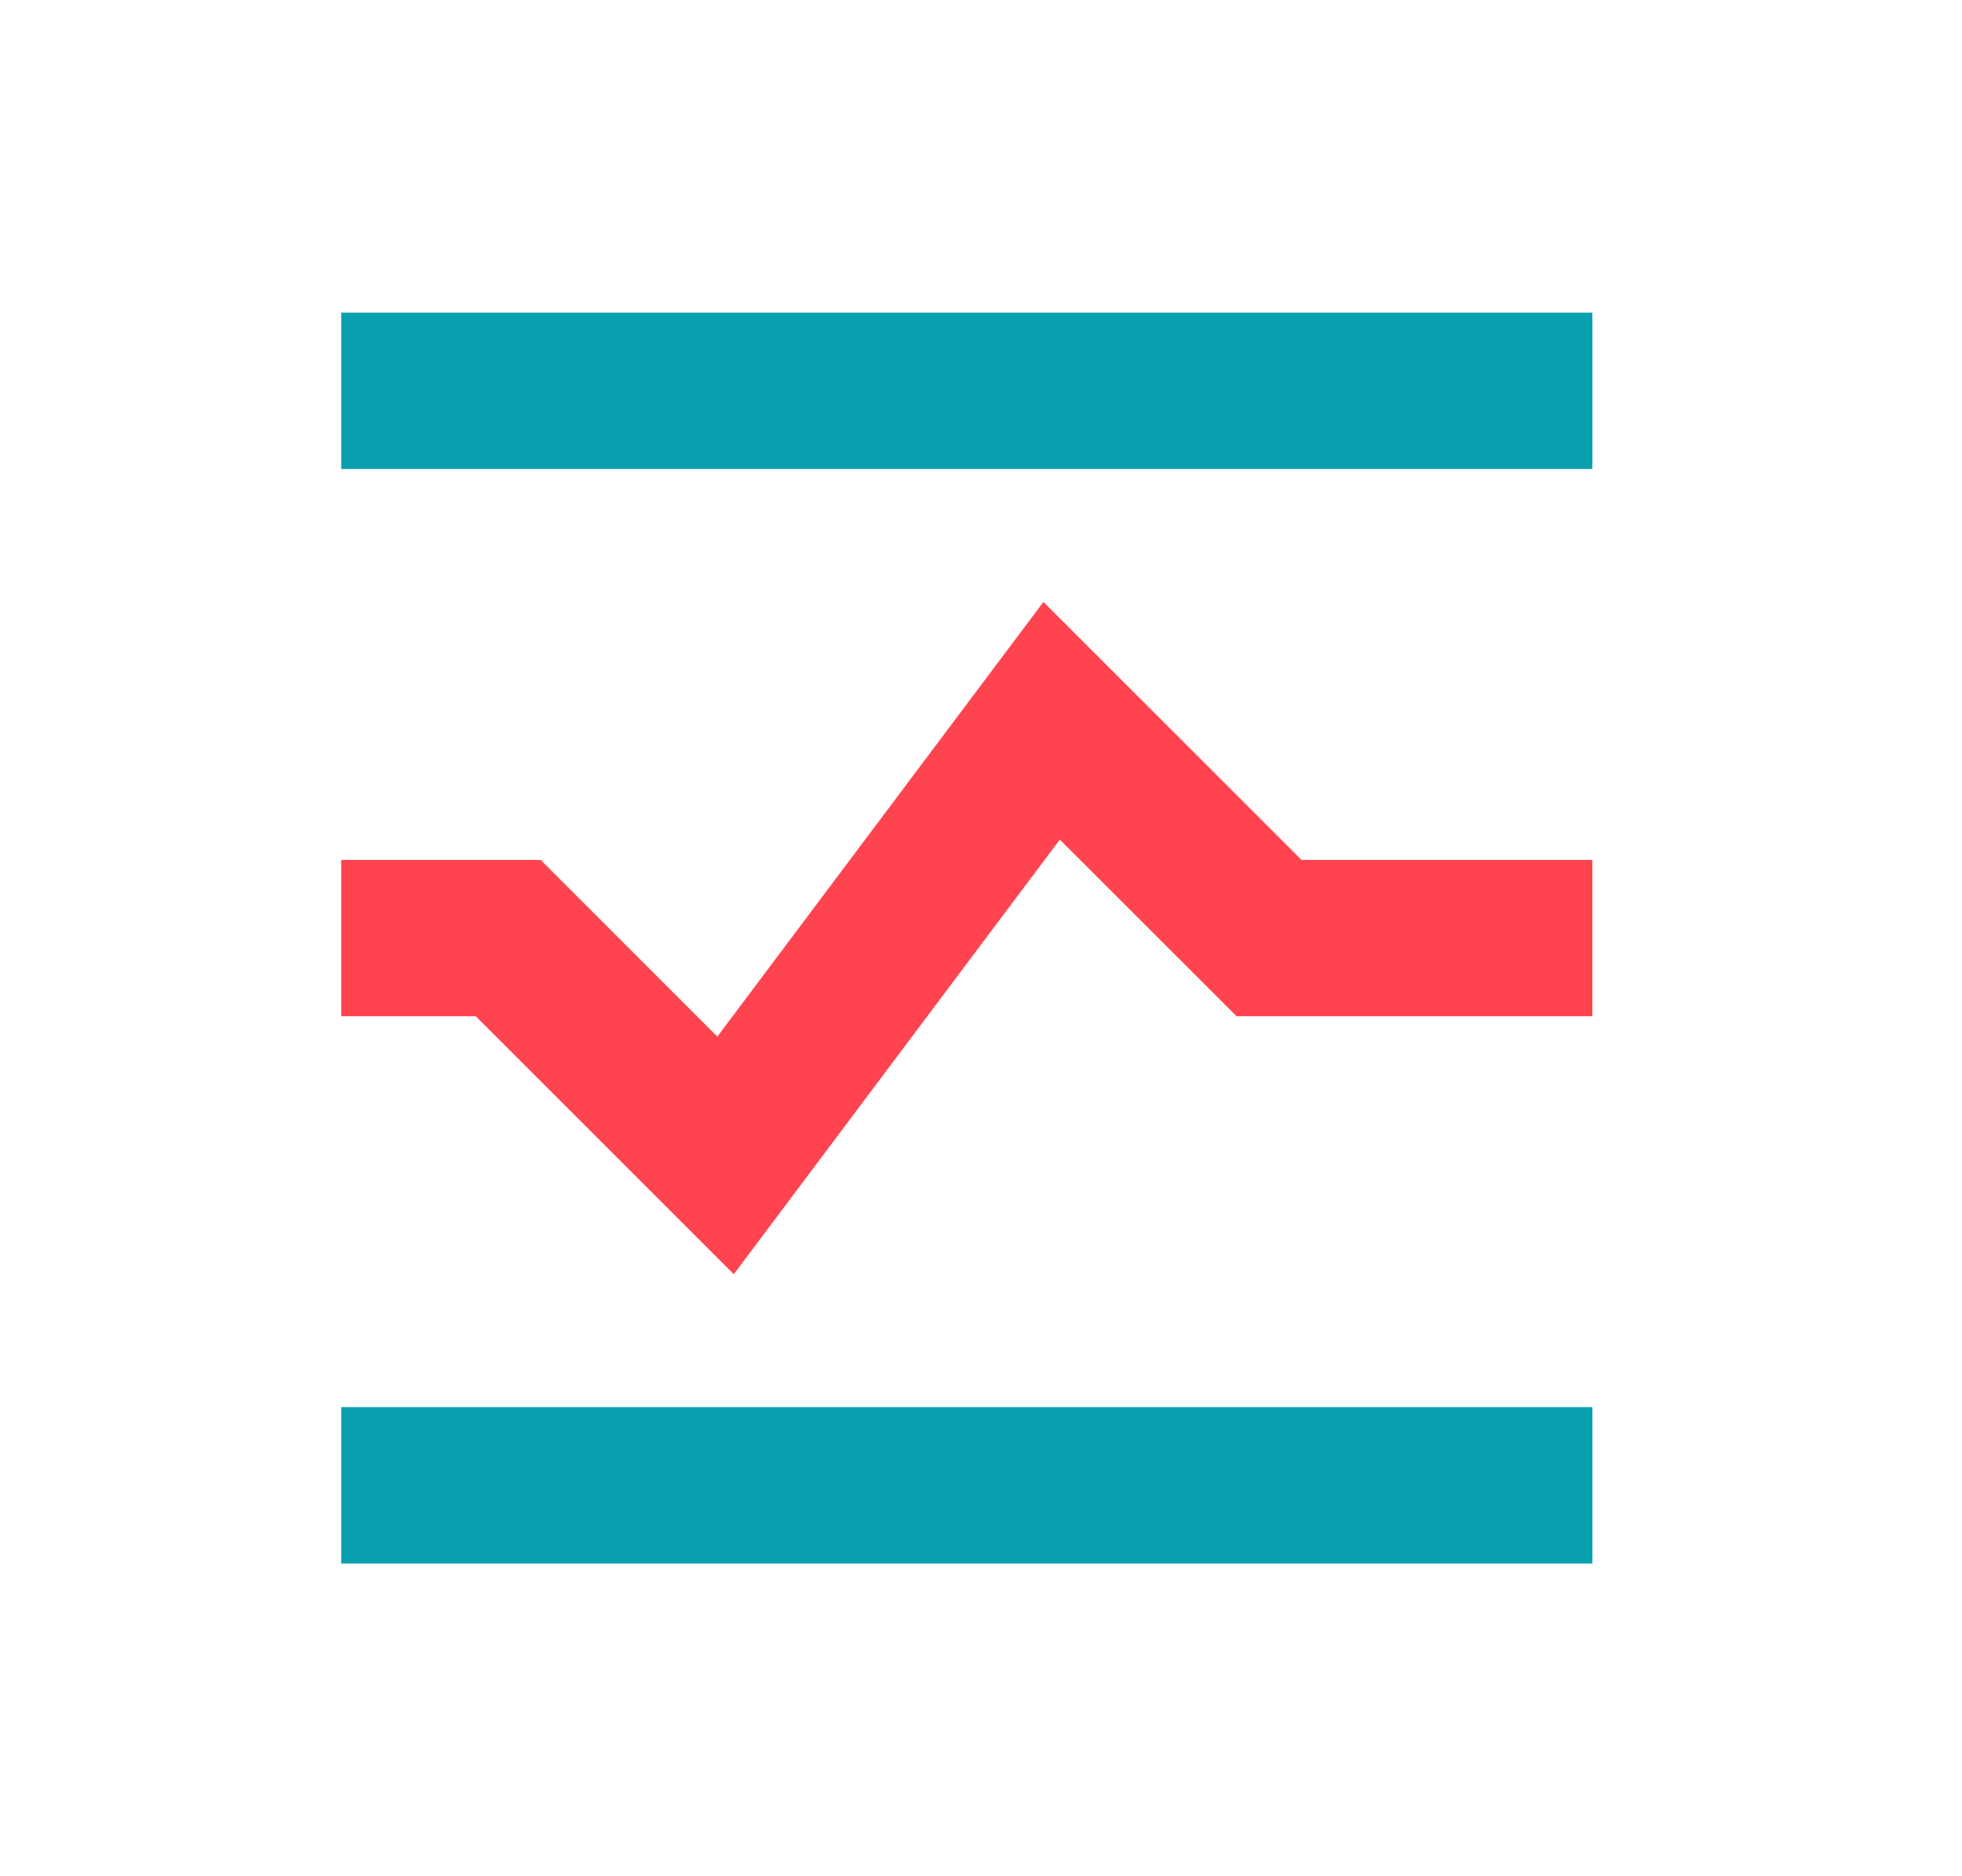 <svg width="23" height="22" viewBox="0 0 23 22" fill="none" xmlns="http://www.w3.org/2000/svg">
<path d="M18.667 16.499H4V18.333H18.667V16.499Z" fill="#0AA0B0"/>
<path d="M18.667 3.666H4V5.499H18.667V3.666Z" fill="#0AA0B0"/>
<path d="M8.602 14.941L5.577 11.916H4V10.083H6.338L8.409 12.155L12.232 7.058L15.257 10.083H18.667V11.916H14.496L12.424 9.845L8.602 14.941Z" fill="#FF444F"/>
</svg>
